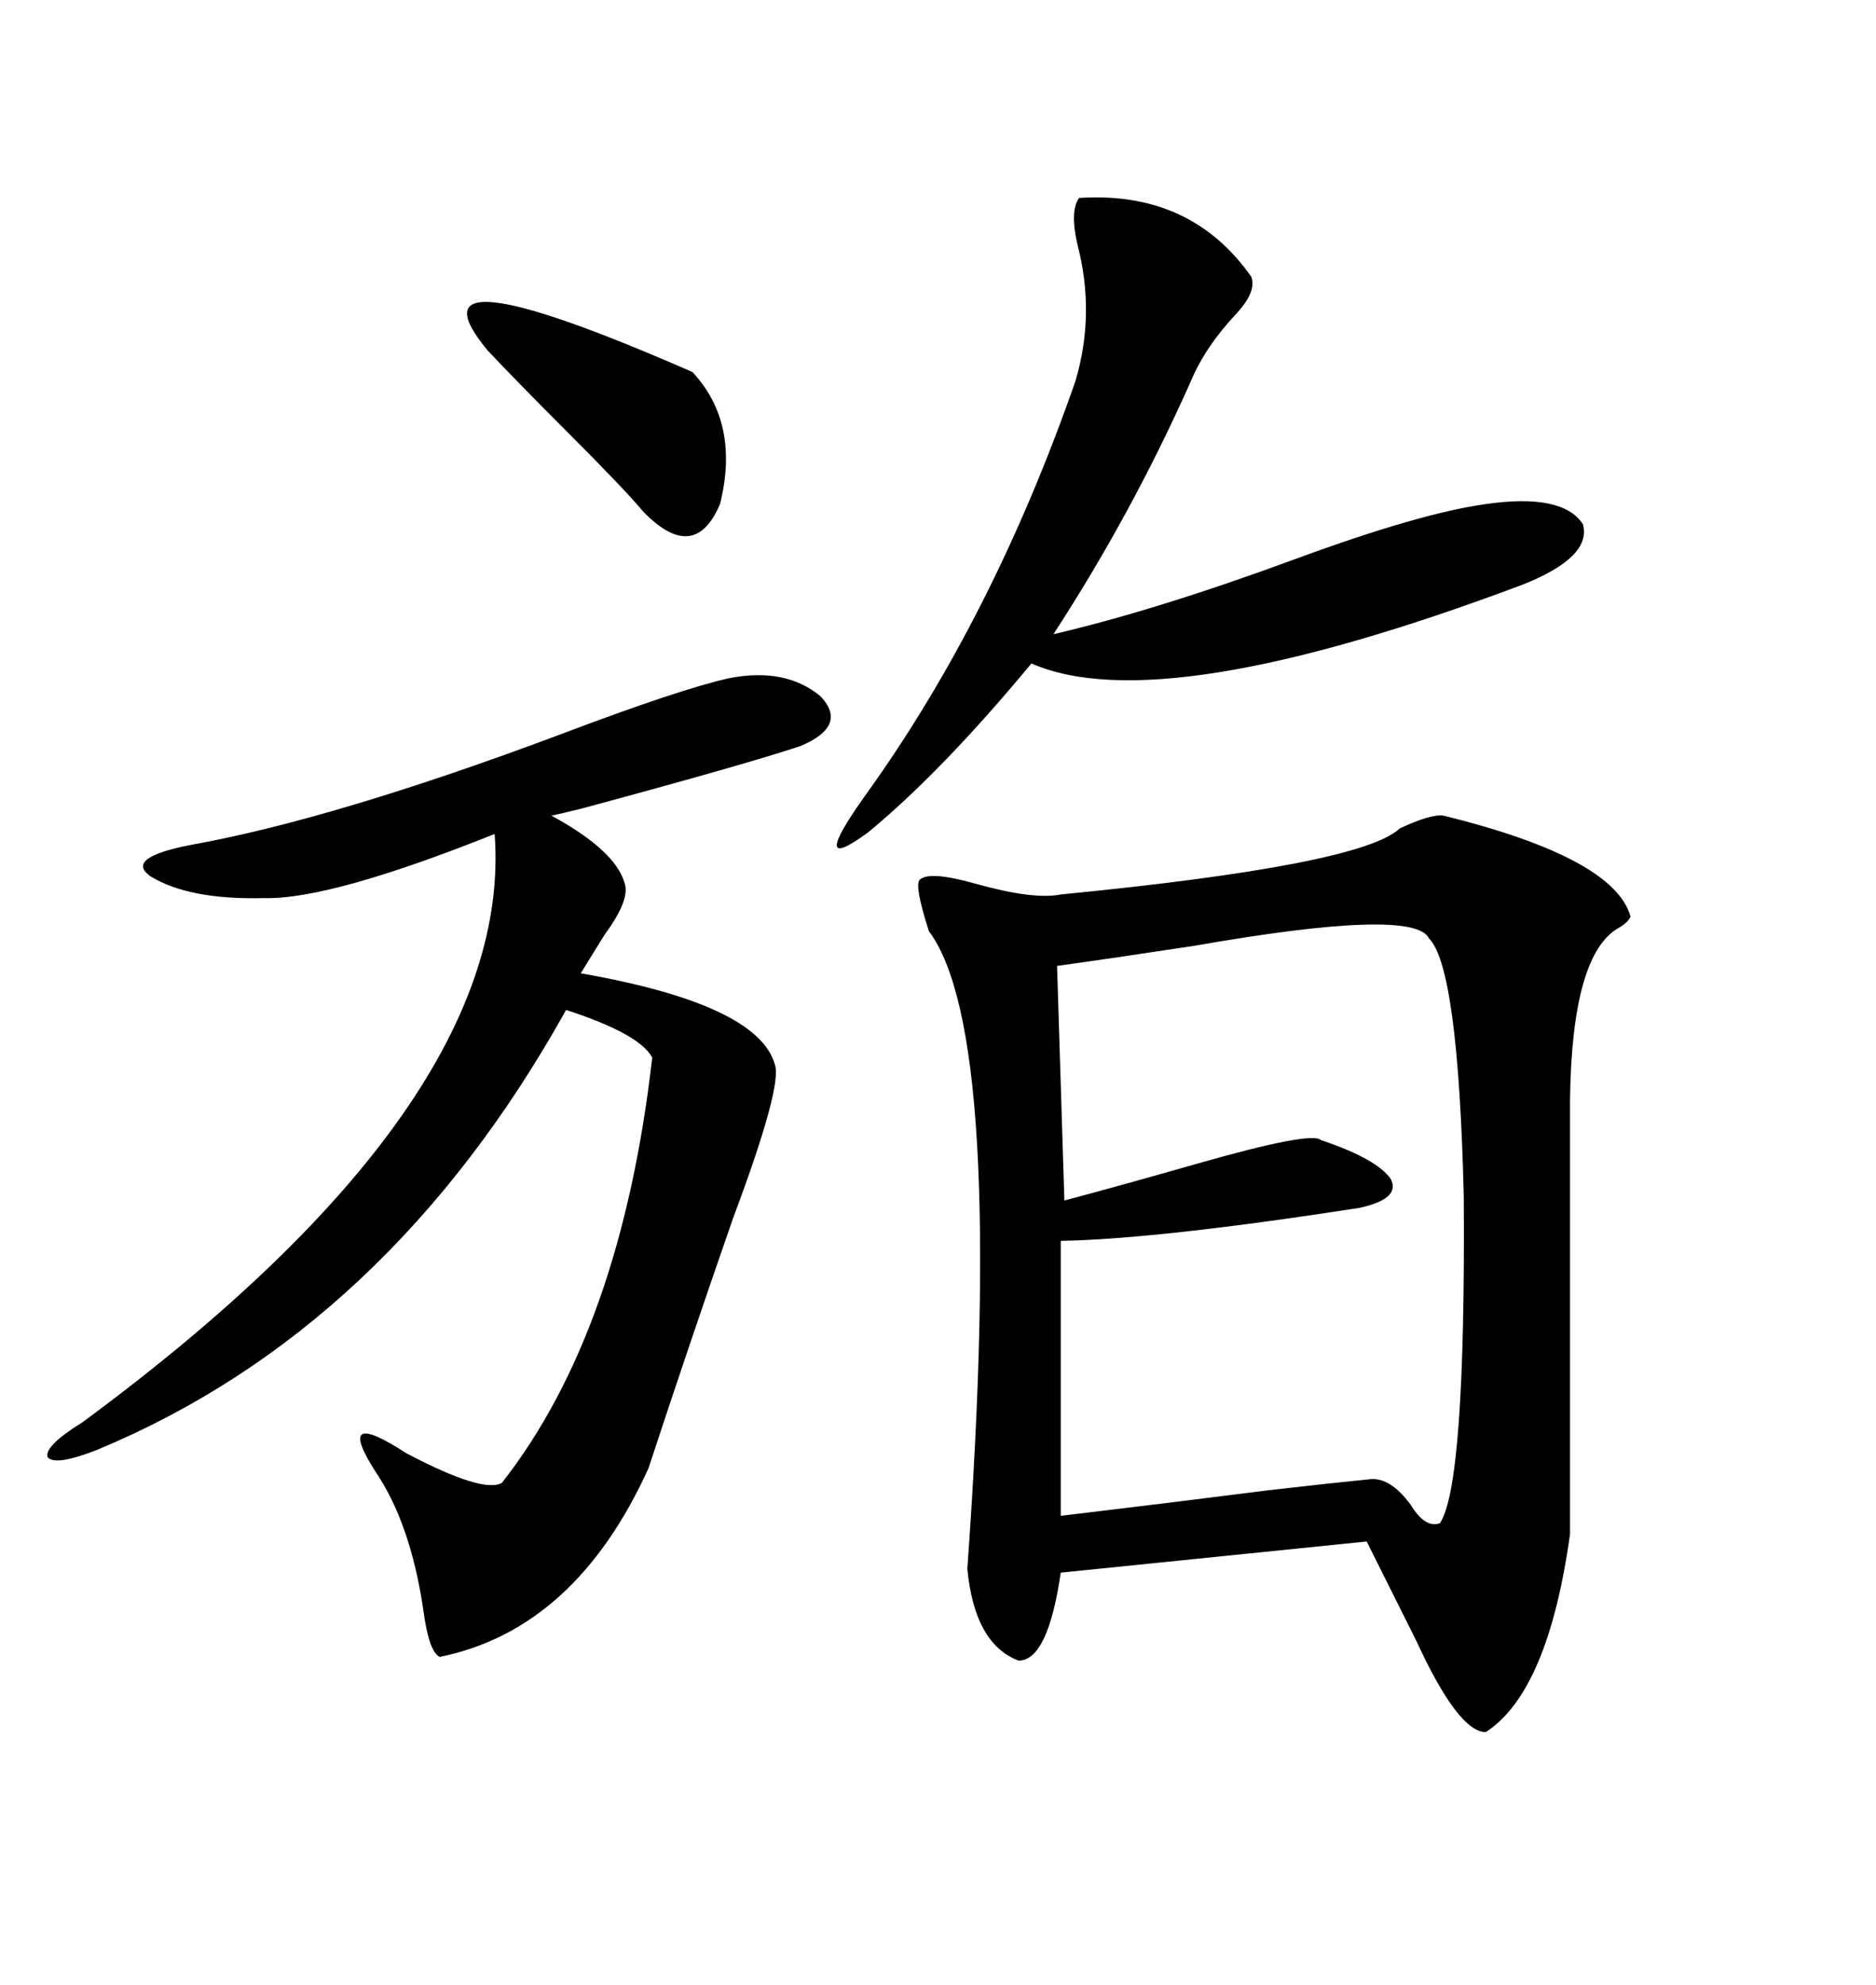 <svg xmlns="http://www.w3.org/2000/svg" xmlns:xlink="http://www.w3.org/1999/xlink" width="300" height="317.285"><path d="M230.86 130.37L230.86 130.37Q258.11 137.11 260.74 146.48L260.74 146.48Q260.45 147.36 258.98 148.24L258.98 148.24Q251.37 152.34 251.07 175.78L251.07 175.78L251.07 245.21Q247.56 270.41 237.60 276.86L237.60 276.86Q233.20 276.86 226.46 262.21L226.46 262.21Q221.78 252.83 218.55 246.39L218.55 246.39L169.63 251.37Q167.58 265.43 162.89 265.43L162.89 265.43Q155.86 262.79 154.69 250.78L154.69 250.78Q160.84 165.23 148.54 148.83L148.54 148.83Q146.19 141.50 147.07 140.63L147.07 140.63Q148.54 139.16 155.86 141.21L155.86 141.21Q165.23 143.85 169.63 142.97L169.63 142.97Q217.68 138.28 223.83 132.42L223.83 132.42Q228.81 130.08 230.86 130.37ZM228.52 150L228.52 150Q226.17 145.02 191.02 151.17L191.02 151.17Q177.54 153.22 169.04 154.39L169.04 154.39L170.21 191.89Q179.00 189.55 191.31 186.04L191.31 186.04Q209.77 180.76 211.23 182.23L211.23 182.23Q220.02 185.16 222.36 188.38L222.36 188.38Q224.12 191.60 217.38 193.07L217.38 193.07Q185.16 198.05 169.63 198.34L169.63 198.34L169.63 242.29Q186.91 240.23 203.03 238.18L203.03 238.18Q213.28 237.01 219.14 236.43L219.14 236.43Q222.36 236.13 225.59 240.53L225.59 240.53Q227.93 244.34 230.27 243.46L230.27 243.46Q234.38 237.30 234.08 191.31L234.08 191.31Q233.20 154.69 228.52 150ZM116.60 108.40L116.60 108.40Q125.68 106.64 131.25 111.33L131.25 111.33Q135.64 116.02 128.03 119.24L128.03 119.24Q119.24 122.17 93.16 129.20L93.16 129.20Q89.65 130.08 88.18 130.37L88.18 130.37Q98.44 135.94 99.90 141.21L99.90 141.21Q100.78 143.85 96.68 149.41L96.68 149.41Q94.34 153.22 92.87 155.57L92.87 155.57Q121.29 160.55 123.93 170.21L123.93 170.21Q125.10 173.73 117.19 194.82L117.19 194.82Q109.86 215.92 103.71 234.67L103.71 234.67Q91.99 260.45 70.31 264.84L70.31 264.84Q68.55 263.96 67.68 257.23L67.68 257.23Q65.63 243.46 60.06 235.25L60.06 235.25Q53.32 224.71 65.04 232.32L65.04 232.32Q77.34 238.77 80.27 237.01L80.27 237.01Q99.32 212.70 104.30 169.04L104.30 169.04Q102.25 165.23 90.53 161.43L90.53 161.43Q62.11 212.40 15.53 231.74L15.53 231.74Q8.79 234.38 7.62 232.91L7.62 232.91Q7.03 231.15 13.18 227.34L13.18 227.34Q82.32 176.37 79.10 133.30L79.10 133.30Q52.73 143.85 42.19 143.55L42.19 143.55Q30.18 143.85 24.02 140.04L24.02 140.04Q19.92 137.11 30.47 135.06L30.47 135.06Q53.32 130.96 89.36 117.48L89.36 117.48Q108.69 110.16 116.60 108.40ZM172.56 31.64L172.56 31.64Q190.43 30.47 200.10 44.24L200.10 44.24Q200.98 46.58 197.75 50.10L197.75 50.10Q192.77 55.37 190.43 60.94L190.43 60.94Q181.05 82.03 168.46 101.37L168.46 101.37Q184.86 97.56 207.13 89.36L207.13 89.36Q227.05 82.03 237.60 80.57L237.60 80.57Q249.90 78.81 253.13 83.79L253.13 83.79Q254.59 89.06 243.46 93.46L243.46 93.46Q185.74 115.14 164.94 106.05L164.94 106.05Q150.59 123.34 138.87 133.01L138.87 133.01Q128.91 140.33 138.57 126.86L138.57 126.86Q158.79 98.73 171.97 60.94L171.97 60.94Q175.20 50.10 172.27 38.96L172.27 38.96Q171.09 33.69 172.56 31.64ZM77.93 55.96L77.93 55.96Q63.87 38.96 110.74 59.47L110.74 59.47Q118.36 67.68 115.14 80.57L115.14 80.57Q111.04 90.23 102.83 81.74L102.83 81.74Q99.90 78.22 90.53 68.85L90.53 68.85Q82.03 60.35 77.93 55.96Z"/></svg>